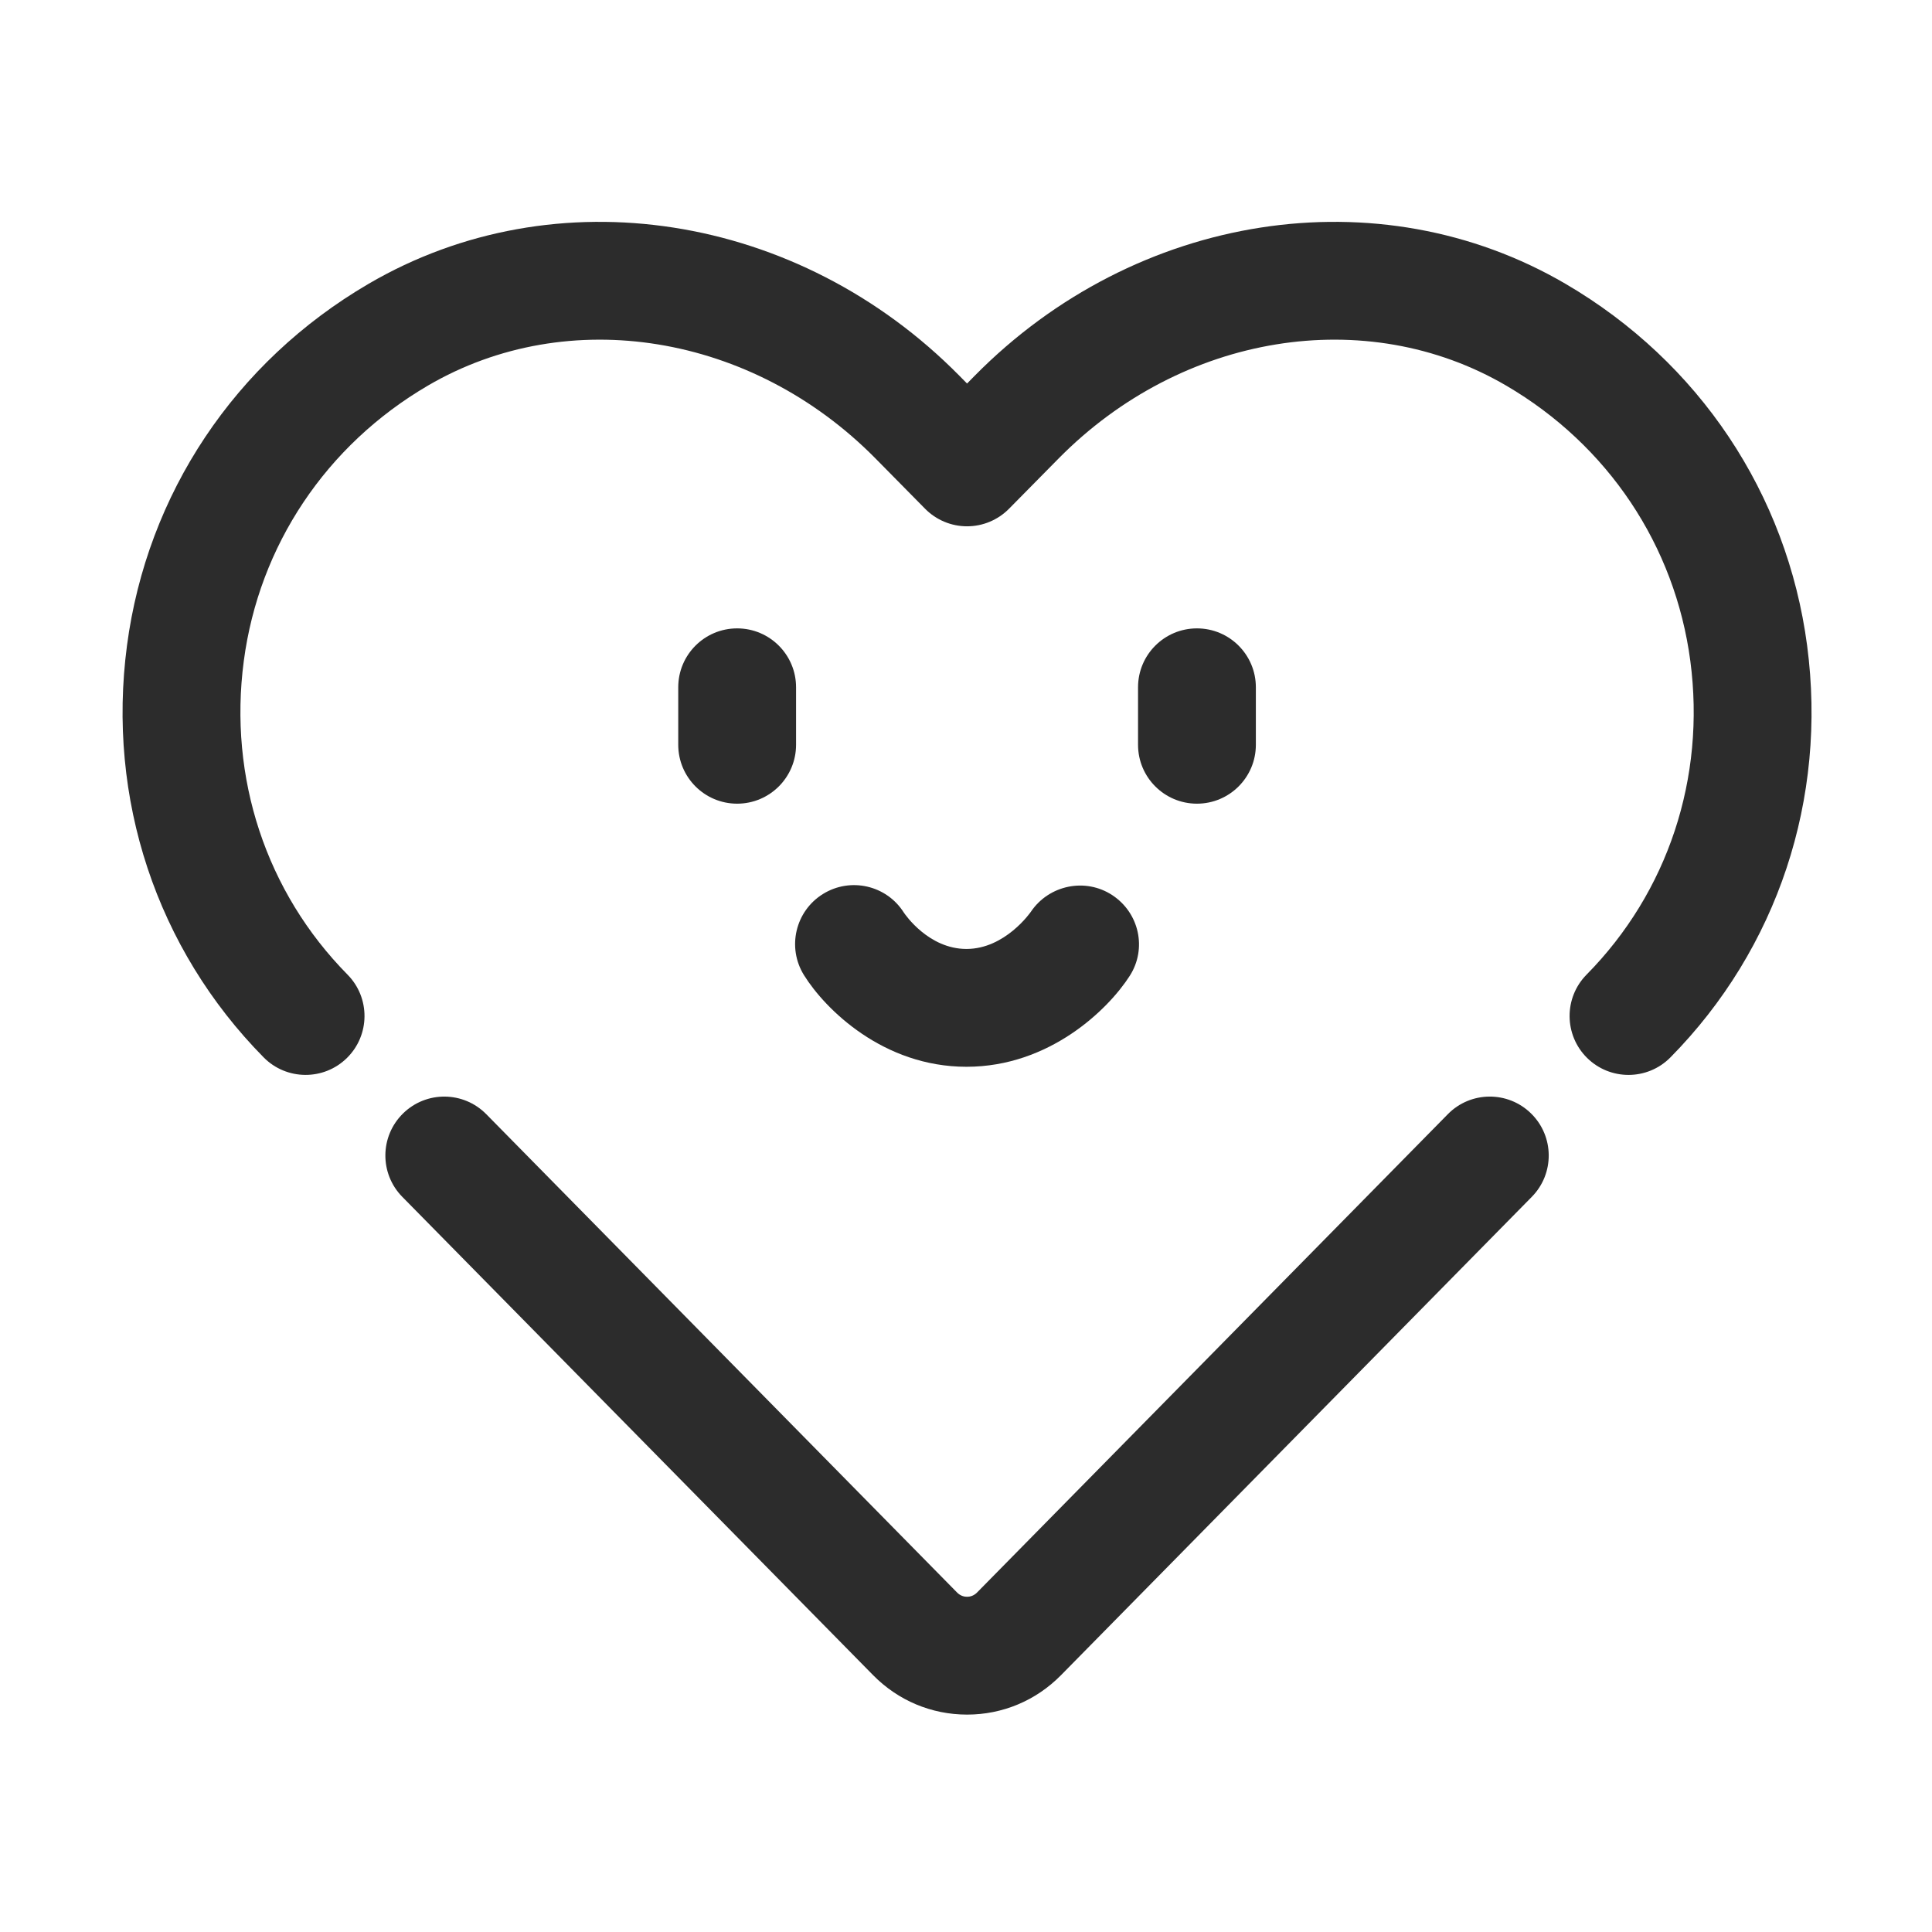 <svg t="1688222832044" class="icon" viewBox="0 0 1024 1024" version="1.1" xmlns="http://www.w3.org/2000/svg" p-id="2792" width="200" height="200"><path d="M957.813 342.147c-10.641-80.458-57.285-150.321-127.975-191.667-99.018-57.929-227.816-37.896-313.224 48.676l-4.055 4.122-4.066-4.122c-85.418-86.572-214.207-106.605-313.224-48.676-70.681 41.342-117.323 111.2-127.964 191.662-10.733 81.18 15.673 160.744 72.439 218.292 12.106 12.263 31.884 12.4 44.153 0.3 12.278-12.111 12.411-31.879 0.305-44.158-43.136-43.721-63.17-104.318-54.987-166.252 8.1-61.208 43.664-114.401 97.585-145.945 74.339-43.476 171.894-27.601 237.238 38.628l26.284 26.65c5.865 5.951 13.874 9.3 22.228 9.3 8.354 0 16.353-3.349 22.228-9.29l26.294-26.65c65.344-66.244 162.898-82.115 237.238-38.638 53.93 31.544 89.494 84.742 97.595 145.955 8.182 61.929-11.861 122.521-54.998 166.242-12.106 12.273-11.974 32.047 0.295 44.158 6.089 6.002 14.016 8.995 21.934 8.995 8.06 0 16.12-3.105 22.228-9.295C942.13 502.891 968.536 423.326 957.813 342.147z" fill="#2c2c2c" p-id="2793"></path><path d="M767.353 590.569 517.868 844.05c-1.85 1.881-3.913 2.277-5.306 2.277-1.403-0.005-3.456-0.396-5.306-2.272L257.761 590.569c-12.106-12.324-31.864-12.476-44.153-0.401-12.308 12.085-12.491 31.853-0.406 44.158l249.598 253.581c13.264 13.447 30.929 20.856 49.743 20.866 0.01 0 0.01 0 0.02 0 18.813 0 36.489-7.41 49.763-20.866l249.587-253.581c12.085-12.308 11.902-32.078-0.406-44.158C799.207 578.083 779.428 578.246 767.353 590.569z" fill="#2c2c2c" p-id="2794"></path><path d="M390.705 333.055c-17.248 0-31.224 13.98-31.224 31.224l0 30.462c0 17.243 13.975 31.224 31.224 31.224s31.224-13.98 31.224-31.224l0-30.462C421.93 347.036 407.954 333.055 390.705 333.055z" fill="#2c2c2c" p-id="2795"></path><path d="M634.408 333.055c-17.248 0-31.224 13.98-31.224 31.224l0 30.462c0 17.243 13.975 31.224 31.224 31.224s31.224-13.98 31.224-31.224l0-30.462C665.632 347.036 651.657 333.055 634.408 333.055z" fill="#2c2c2c" p-id="2796"></path><path d="M589.557 474.461c-14.301-9.407-33.582-5.387-43.146 8.756-0.132 0.193-13.61 19.749-34.161 19.749-19.982 0-32.413-18.092-33.256-19.362-9.158-14.422-28.245-18.808-42.821-9.762-14.647 9.097-19.149 28.348-10.052 42.998 11.211 18.041 41.957 48.573 86.13 48.573 43.949 0 75.081-30.304 86.546-48.213C608.015 502.809 603.827 483.858 589.557 474.461z" fill="#2c2c2c" p-id="2797"></path></svg>